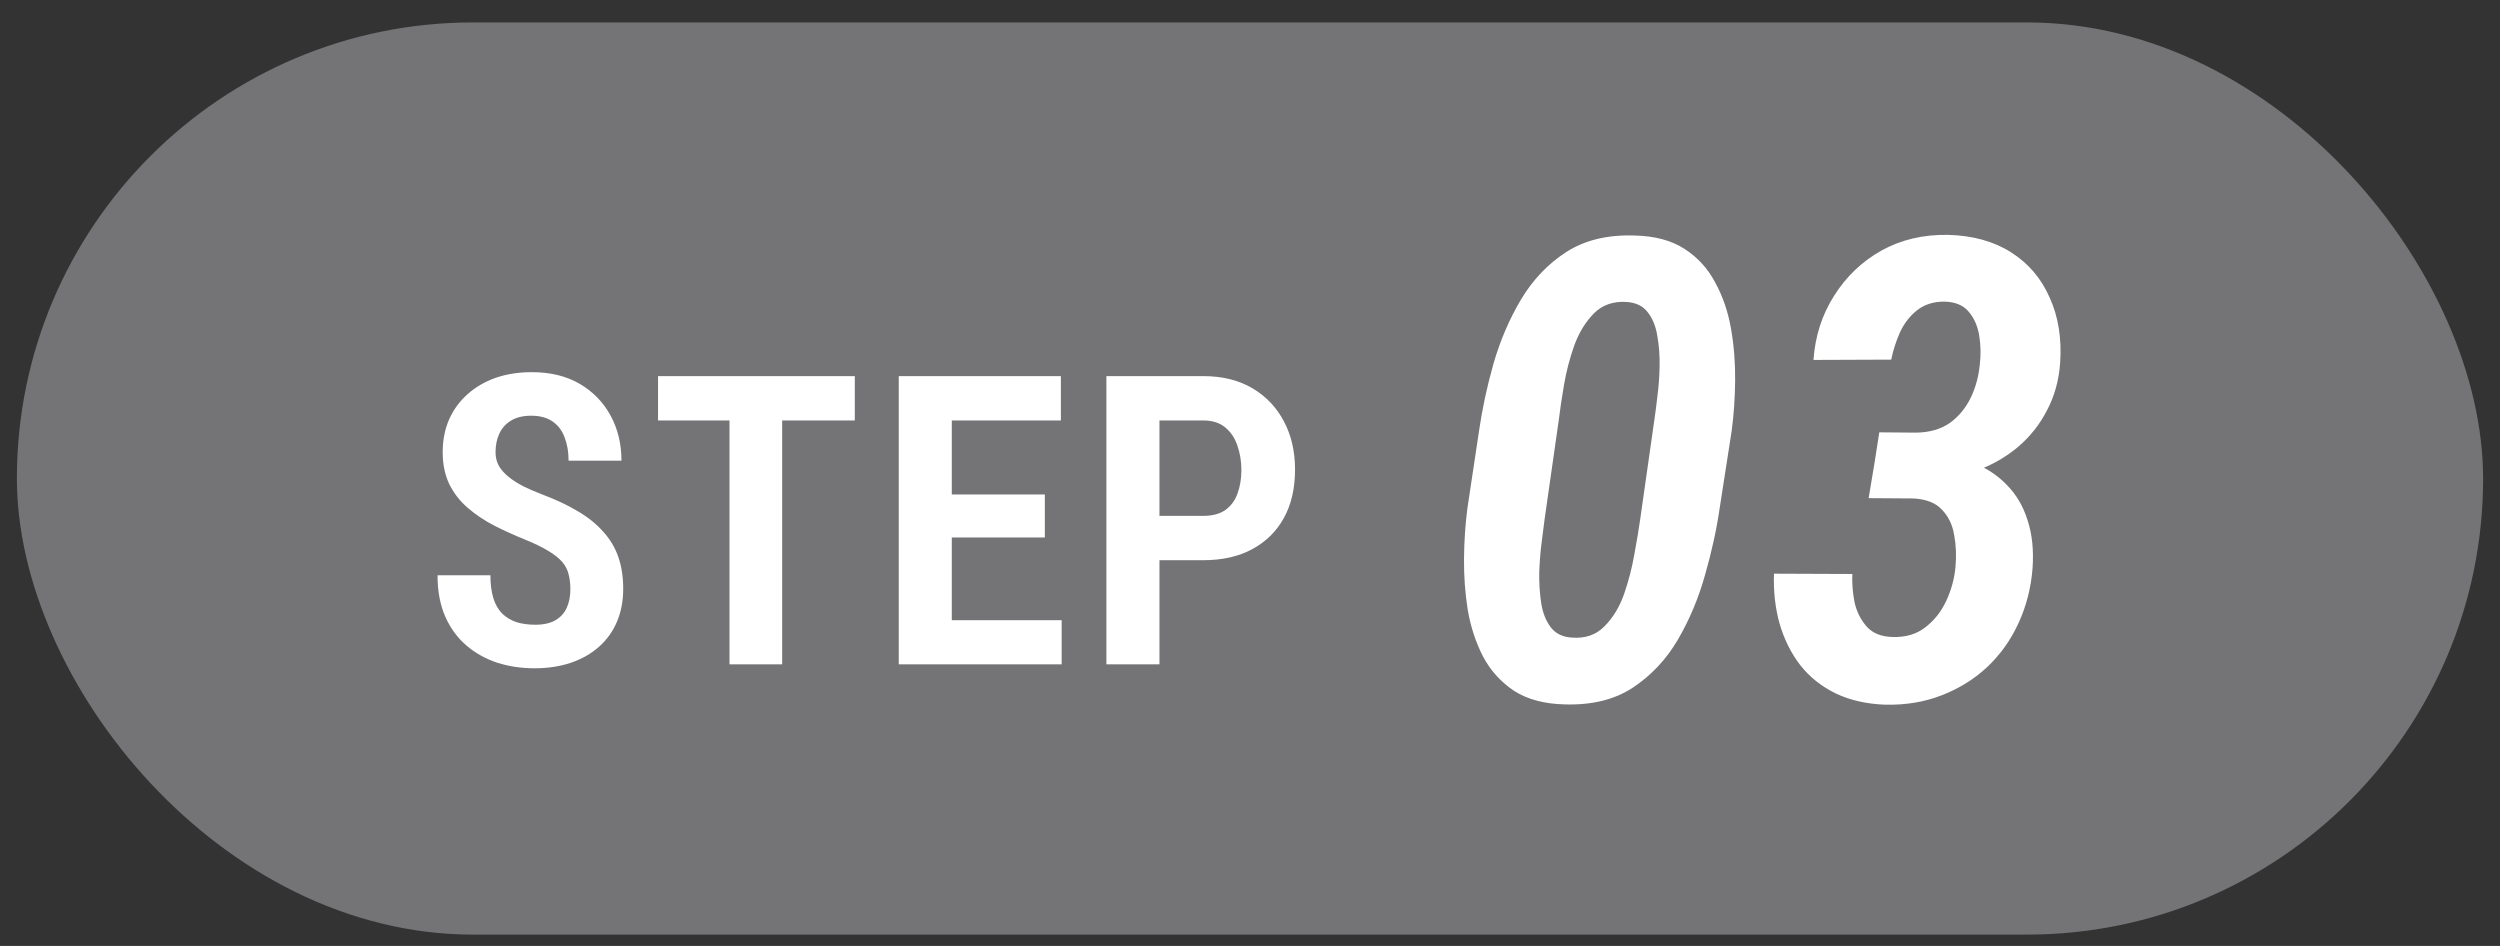 <svg width="74" height="28" viewBox="0 0 74 28" fill="none" xmlns="http://www.w3.org/2000/svg">
<rect x="0" y="0" width="74" height="28" fill="#333333" stroke="none"/>
<rect x="0.5" y="0.664" width="73" height="27" rx="13.5" fill="#747477"/>
<path d="M51.258 12.751L50.905 15.023C50.812 15.667 50.667 16.331 50.469 17.018C50.278 17.705 50.008 18.345 49.662 18.939C49.316 19.526 48.87 19.999 48.326 20.358C47.788 20.71 47.12 20.874 46.322 20.85C45.716 20.837 45.215 20.704 44.819 20.451C44.43 20.191 44.123 19.854 43.901 19.439C43.684 19.019 43.533 18.558 43.446 18.057C43.366 17.556 43.329 17.043 43.335 16.517C43.341 15.991 43.375 15.497 43.437 15.033L43.78 12.751C43.873 12.107 44.015 11.445 44.207 10.765C44.405 10.079 44.677 9.445 45.023 8.863C45.376 8.276 45.821 7.809 46.359 7.462C46.904 7.11 47.575 6.946 48.373 6.971C48.979 6.983 49.477 7.116 49.866 7.37C50.256 7.623 50.559 7.957 50.775 8.372C50.998 8.78 51.153 9.234 51.239 9.735C51.326 10.236 51.366 10.75 51.36 11.275C51.354 11.795 51.32 12.287 51.258 12.751ZM48.549 15.376L48.976 12.379C49 12.219 49.028 12.002 49.059 11.73C49.096 11.452 49.118 11.158 49.124 10.849C49.13 10.533 49.109 10.236 49.059 9.958C49.016 9.674 48.923 9.438 48.781 9.253C48.639 9.061 48.428 8.956 48.15 8.938C47.754 8.913 47.432 9.024 47.185 9.271C46.938 9.519 46.743 9.834 46.601 10.218C46.465 10.601 46.362 10.994 46.294 11.396C46.226 11.792 46.177 12.123 46.146 12.389L45.719 15.376C45.701 15.531 45.673 15.747 45.636 16.025C45.599 16.304 45.574 16.604 45.562 16.925C45.555 17.241 45.574 17.544 45.617 17.834C45.66 18.125 45.753 18.366 45.895 18.558C46.038 18.75 46.248 18.855 46.526 18.873C46.922 18.904 47.244 18.793 47.491 18.54C47.745 18.286 47.94 17.964 48.076 17.575C48.212 17.179 48.314 16.78 48.382 16.378C48.456 15.976 48.512 15.642 48.549 15.376ZM55.627 12.797L56.722 12.806C57.118 12.8 57.449 12.704 57.715 12.519C57.98 12.327 58.188 12.076 58.336 11.767C58.484 11.458 58.574 11.121 58.605 10.756C58.636 10.496 58.63 10.227 58.587 9.949C58.543 9.664 58.441 9.426 58.28 9.234C58.12 9.036 57.875 8.934 57.547 8.928C57.226 8.928 56.957 9.015 56.74 9.188C56.53 9.355 56.363 9.571 56.239 9.837C56.122 10.103 56.035 10.372 55.98 10.645L53.679 10.654C53.728 9.949 53.932 9.315 54.291 8.752C54.65 8.183 55.117 7.738 55.692 7.416C56.273 7.094 56.929 6.94 57.659 6.952C58.395 6.971 59.02 7.144 59.533 7.472C60.046 7.799 60.426 8.248 60.674 8.817C60.928 9.38 61.03 10.023 60.98 10.747C60.943 11.26 60.813 11.727 60.59 12.148C60.374 12.568 60.086 12.93 59.728 13.233C59.375 13.53 58.97 13.762 58.512 13.929C58.061 14.089 57.585 14.17 57.084 14.17L55.414 14.161L55.627 12.797ZM55.312 14.745L55.534 13.409L56.963 13.418C57.483 13.431 57.946 13.517 58.355 13.678C58.769 13.833 59.115 14.056 59.394 14.346C59.678 14.631 59.885 14.98 60.015 15.395C60.151 15.809 60.201 16.282 60.164 16.814C60.12 17.395 59.981 17.94 59.746 18.447C59.517 18.948 59.208 19.381 58.819 19.746C58.435 20.104 57.987 20.383 57.473 20.581C56.966 20.779 56.413 20.871 55.813 20.859C55.256 20.84 54.764 20.729 54.337 20.525C53.917 20.321 53.568 20.043 53.289 19.69C53.017 19.337 52.813 18.929 52.677 18.465C52.547 18.002 52.491 17.507 52.51 16.981L54.829 16.99C54.817 17.262 54.839 17.541 54.894 17.825C54.956 18.104 55.077 18.345 55.256 18.549C55.435 18.747 55.692 18.849 56.026 18.855C56.41 18.867 56.731 18.771 56.991 18.567C57.257 18.363 57.464 18.1 57.612 17.779C57.761 17.457 57.85 17.126 57.882 16.786C57.912 16.452 57.9 16.137 57.844 15.84C57.795 15.537 57.674 15.286 57.483 15.088C57.297 14.884 57.013 14.773 56.629 14.754L55.312 14.745Z" fill="white"/>
<path d="M16.883 17.443C16.883 17.275 16.865 17.127 16.83 16.998C16.799 16.865 16.736 16.744 16.643 16.635C16.549 16.525 16.414 16.418 16.238 16.312C16.062 16.203 15.836 16.092 15.559 15.979C15.23 15.846 14.92 15.705 14.627 15.557C14.334 15.404 14.072 15.229 13.842 15.029C13.611 14.83 13.43 14.596 13.297 14.326C13.168 14.057 13.104 13.742 13.104 13.383C13.104 13.031 13.166 12.711 13.291 12.422C13.42 12.129 13.602 11.879 13.836 11.672C14.07 11.461 14.348 11.299 14.668 11.185C14.992 11.072 15.35 11.016 15.74 11.016C16.291 11.016 16.764 11.131 17.158 11.361C17.553 11.592 17.857 11.904 18.072 12.299C18.287 12.693 18.395 13.139 18.395 13.635H16.83C16.83 13.377 16.791 13.148 16.713 12.949C16.639 12.746 16.52 12.588 16.355 12.475C16.191 12.361 15.98 12.305 15.723 12.305C15.48 12.305 15.281 12.354 15.125 12.451C14.969 12.545 14.854 12.674 14.779 12.838C14.705 12.998 14.668 13.182 14.668 13.389C14.668 13.537 14.701 13.672 14.768 13.793C14.838 13.91 14.934 14.018 15.055 14.115C15.176 14.213 15.322 14.307 15.494 14.396C15.67 14.482 15.865 14.566 16.08 14.648C16.475 14.797 16.82 14.961 17.117 15.141C17.414 15.316 17.66 15.516 17.855 15.738C18.055 15.957 18.203 16.205 18.301 16.482C18.398 16.76 18.447 17.076 18.447 17.432C18.447 17.783 18.387 18.104 18.266 18.393C18.145 18.682 17.969 18.93 17.738 19.137C17.508 19.344 17.229 19.504 16.9 19.617C16.576 19.727 16.215 19.781 15.816 19.781C15.434 19.781 15.068 19.727 14.721 19.617C14.377 19.504 14.072 19.334 13.807 19.107C13.541 18.881 13.332 18.596 13.18 18.252C13.027 17.904 12.951 17.496 12.951 17.027H14.516C14.516 17.289 14.545 17.516 14.604 17.707C14.662 17.895 14.75 18.047 14.867 18.164C14.984 18.277 15.125 18.361 15.289 18.416C15.453 18.467 15.639 18.492 15.846 18.492C16.092 18.492 16.291 18.447 16.443 18.357C16.596 18.268 16.707 18.145 16.777 17.988C16.848 17.828 16.883 17.646 16.883 17.443ZM23.152 11.133V19.664H21.593V11.133H23.152ZM25.302 11.133V12.445H19.478V11.133H25.302ZM31.425 18.357V19.664H27.722V18.357H31.425ZM28.173 11.133V19.664H26.603V11.133H28.173ZM30.927 14.637V15.908H27.722V14.637H30.927ZM31.402 11.133V12.445H27.722V11.133H31.402ZM35.614 16.582H33.839V15.27H35.614C35.884 15.27 36.101 15.213 36.265 15.1C36.433 14.982 36.554 14.82 36.628 14.613C36.706 14.406 36.745 14.172 36.745 13.91C36.745 13.656 36.706 13.418 36.628 13.195C36.554 12.969 36.433 12.787 36.265 12.65C36.101 12.514 35.884 12.445 35.614 12.445H34.32V19.664H32.749V11.133H35.614C36.181 11.133 36.665 11.252 37.068 11.49C37.474 11.729 37.786 12.057 38.005 12.475C38.224 12.889 38.333 13.363 38.333 13.898C38.333 14.453 38.224 14.93 38.005 15.328C37.786 15.727 37.474 16.035 37.068 16.254C36.665 16.473 36.181 16.582 35.614 16.582Z" fill="white"/>
</svg>
